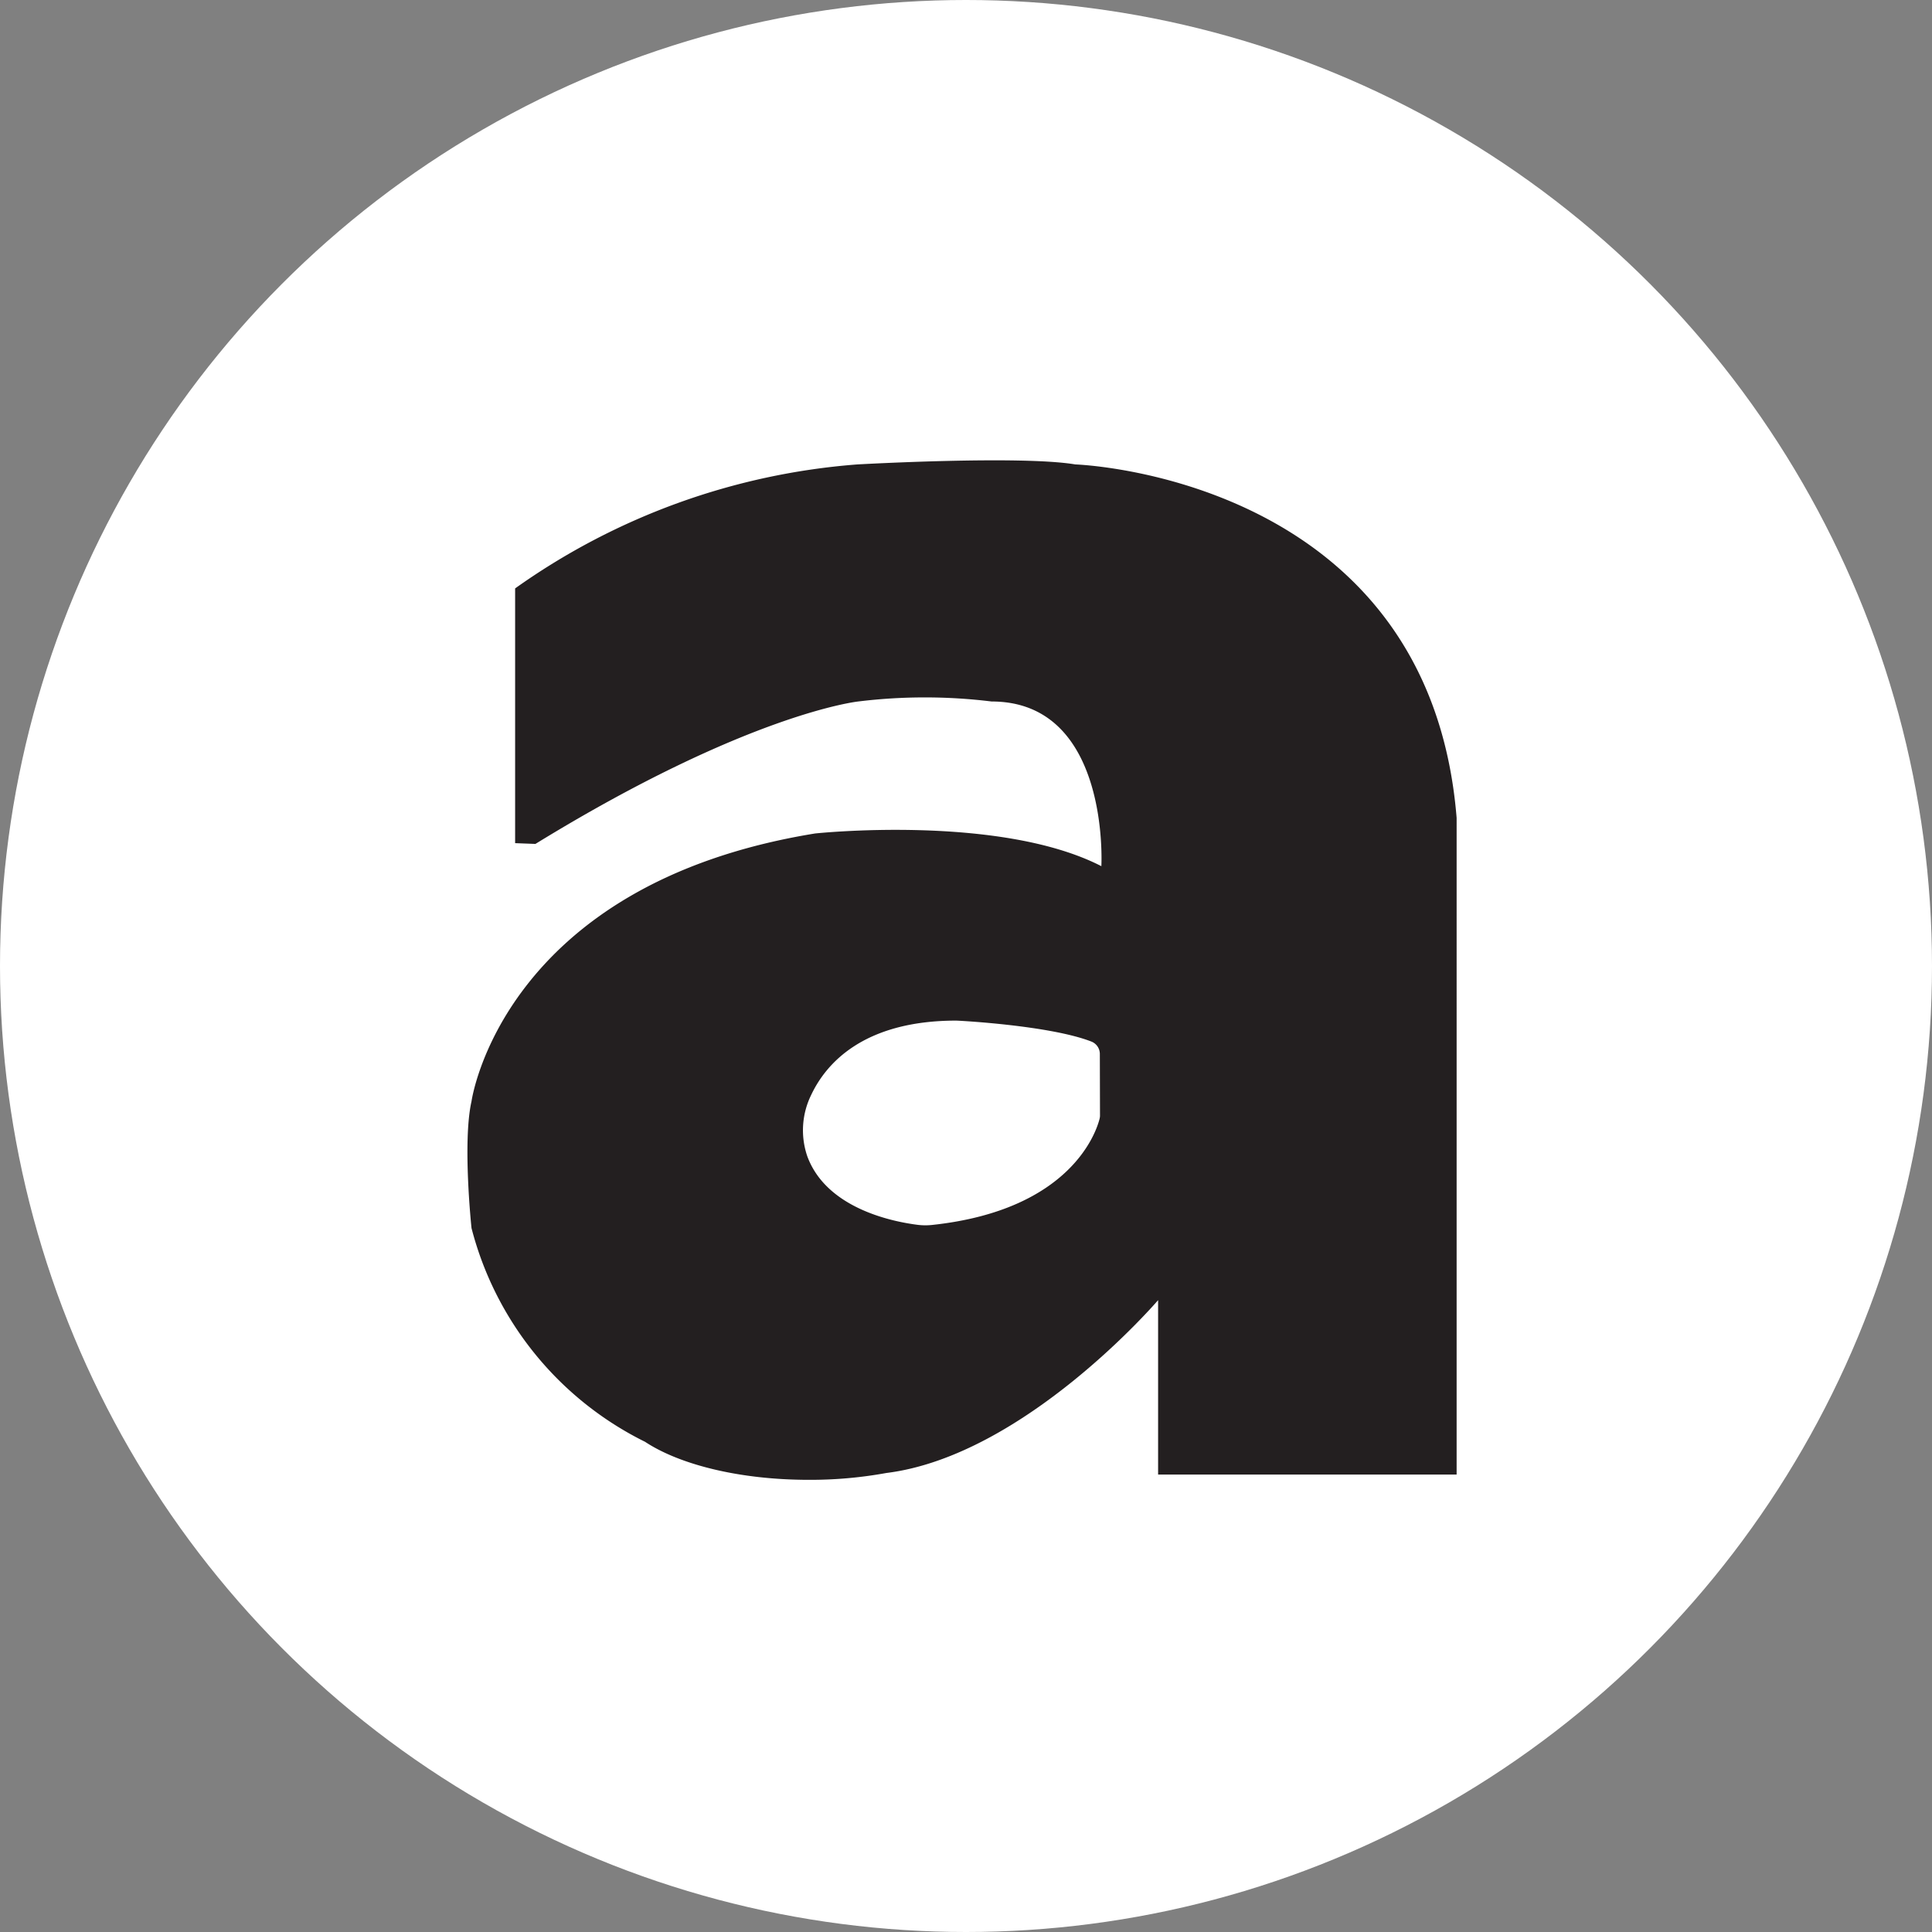 <?xml version="1.0" encoding="UTF-8"?>
<svg xmlns="http://www.w3.org/2000/svg" width="113" height="113" viewBox="0 0 113 113">
  <rect x="0" y="0" width="113" height="113" fill="#808080" stroke="none"/>
  <g id="A" transform="translate(0 0.474)">
    <circle id="Ellipse_4" data-name="Ellipse 4" cx="56.5" cy="56.5" r="56.5" transform="translate(0 -0.474)" fill="#fff"></circle>
    <path id="Path_5" data-name="Path 5" d="M101.293,64c-3.223-.54-12.756,0-12.756,0a39.733,39.733,0,0,0-20.012,7.251v14.9l1.188.045c12.459-7.652,18.877-8.331,18.877-8.331a32,32,0,0,1,7.8,0c6.954,0,6.423,9.632,6.423,9.632-5.964-3.061-16.739-1.913-16.739-1.913-18.346,2.98-20.1,15.668-20.1,15.668-.536,2.372,0,7.413,0,7.413a19.327,19.327,0,0,0,10.15,12.5c2.048,1.35,5.572,2.224,9.578,2.224a24.755,24.755,0,0,0,4.537-.4c8.1-1.008,15.893-10.109,15.893-10.109v10.2h17.46V84.675C121.976,64.667,101.293,64,101.293,64Zm1.44,38.088a.788.788,0,0,1-.023.18c-.18.725-1.643,5.334-9.772,6.211a3.717,3.717,0,0,1-.837,0c-1.35-.167-5.338-.9-6.486-4.01a4.686,4.686,0,0,1,.23-3.6c.851-1.8,3.02-4.335,8.471-4.339h0c.153,0,5.491.279,7.922,1.229a.779.779,0,0,1,.486.725Z" transform="translate(-38.396 -37.31)" fill="#231f20"></path>
  </g>
</svg>
